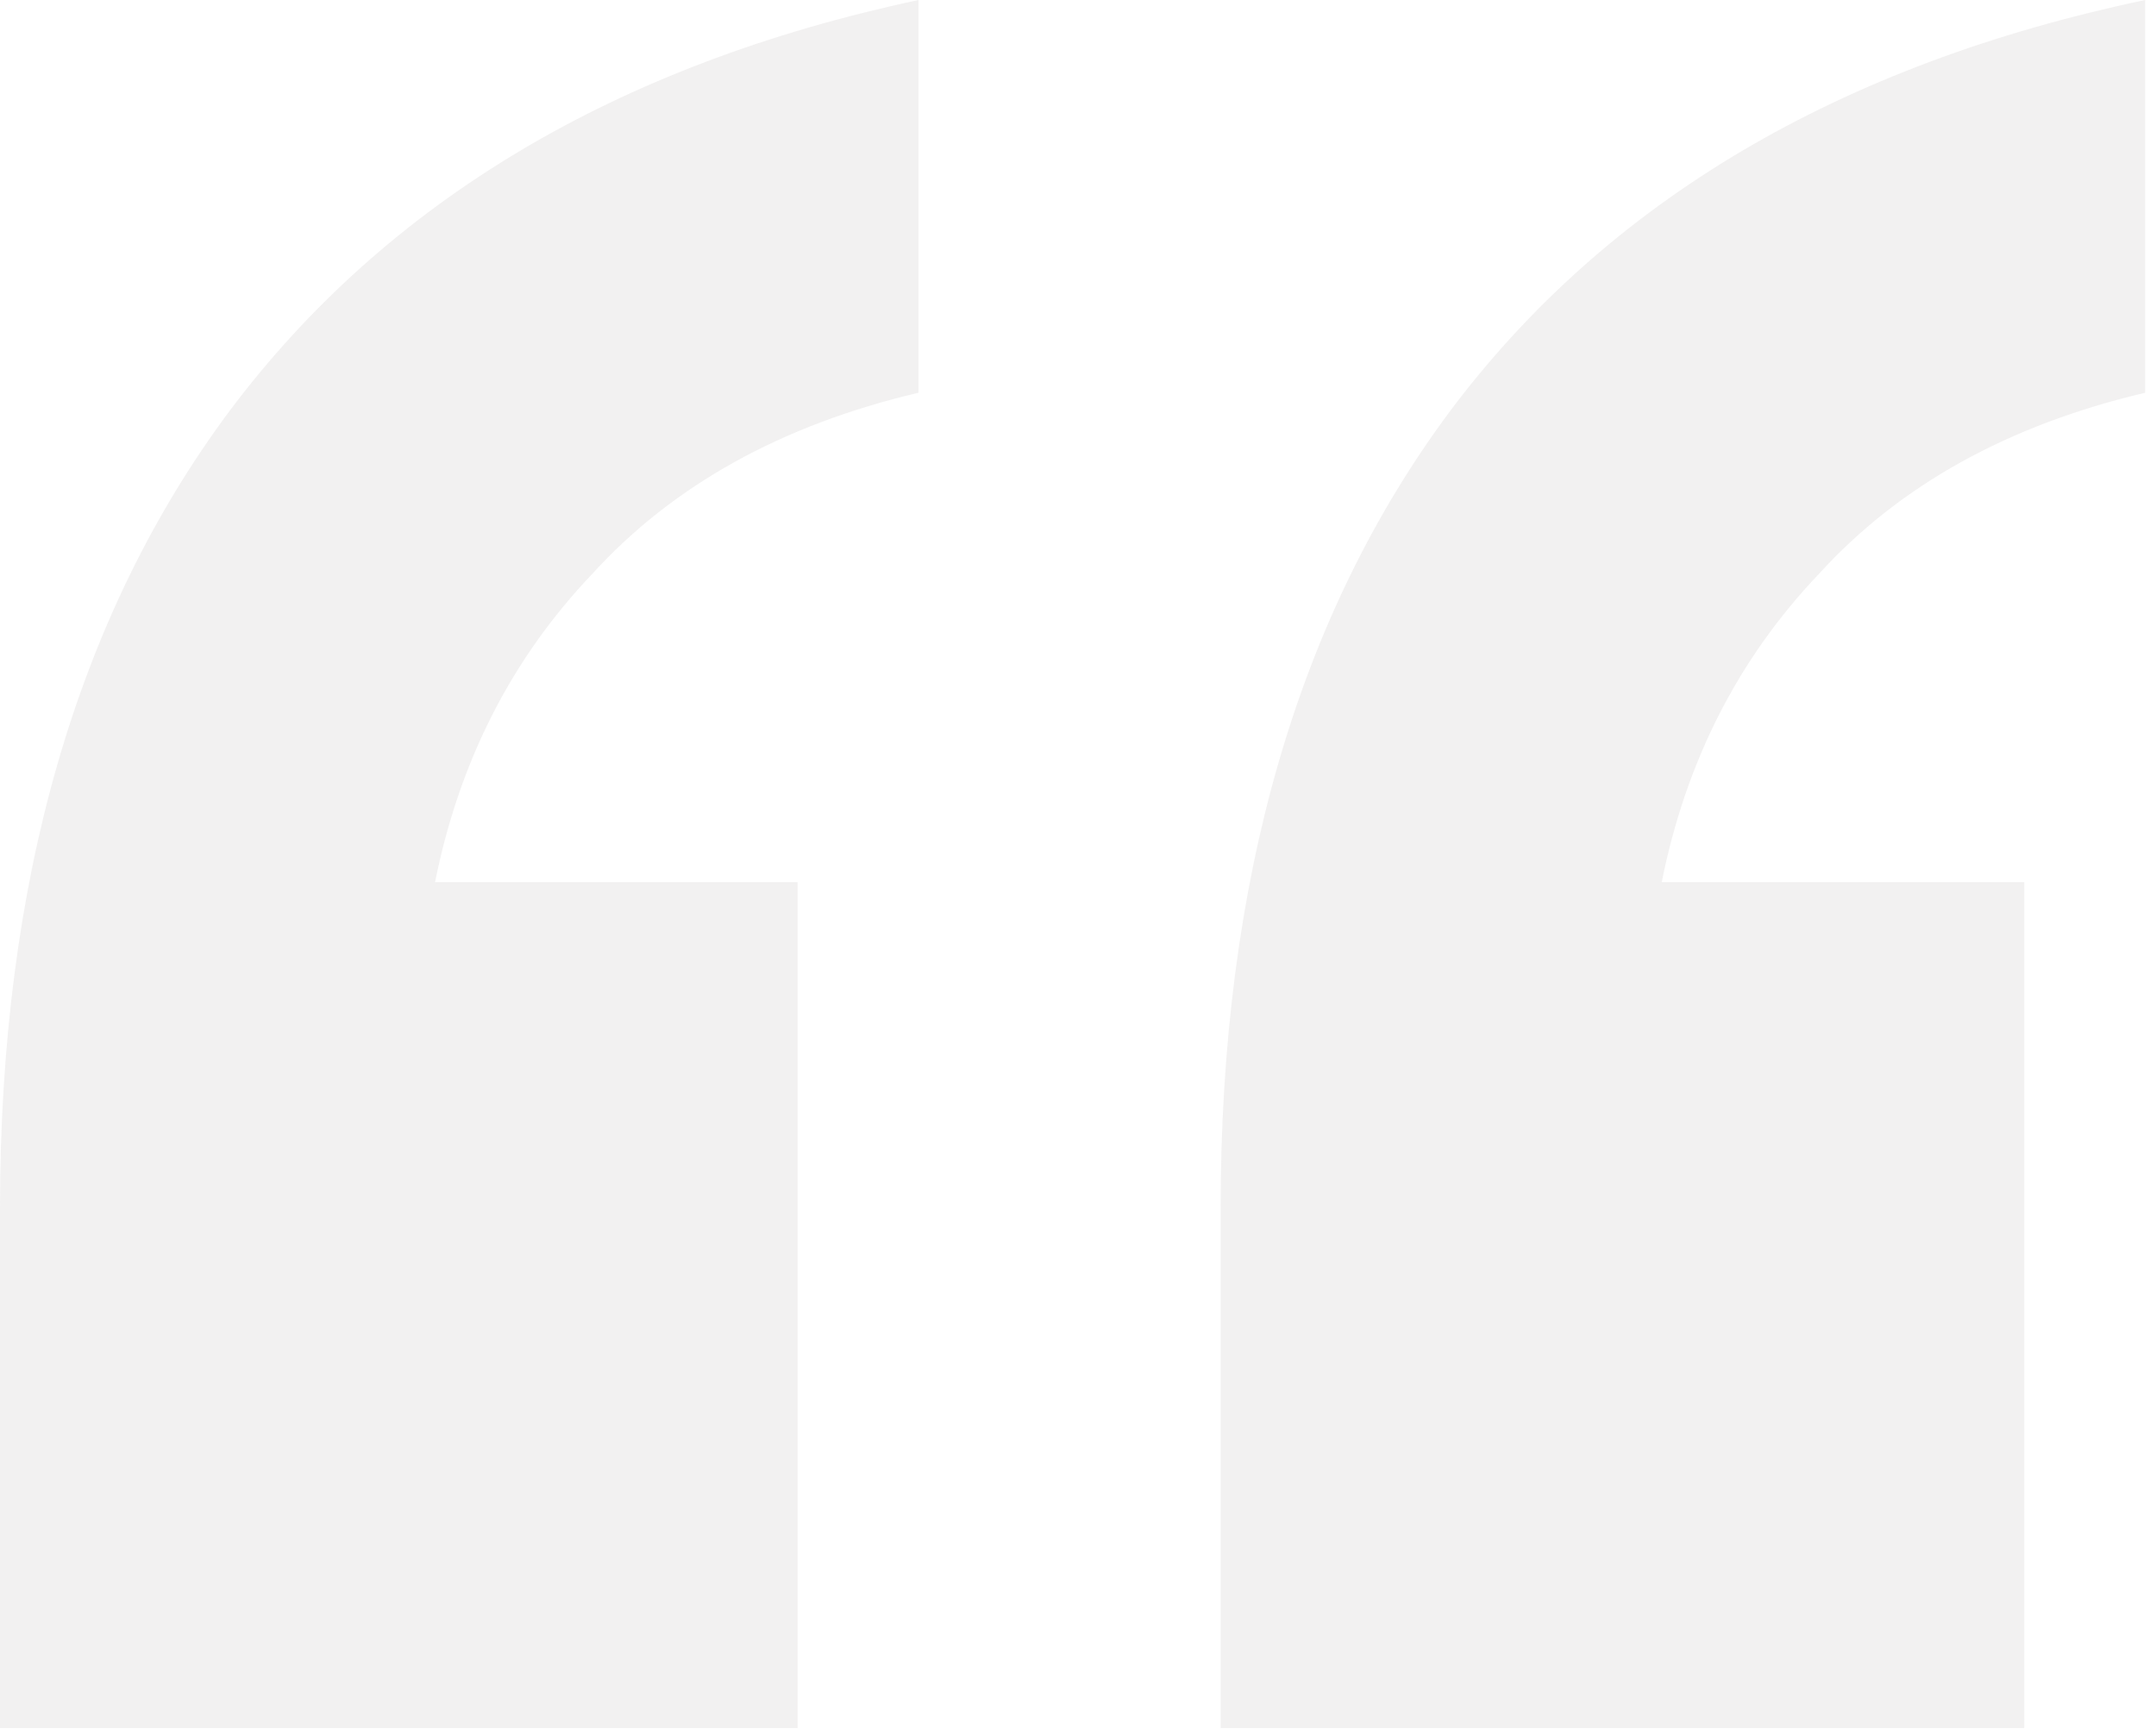 <svg width="164" height="132" viewBox="0 0 164 132" fill="none" xmlns="http://www.w3.org/2000/svg">
<path opacity="0.1" d="M92.849 131.459V91.929C92.849 67.108 98.671 46.884 110.315 31.256C122.266 15.322 139.886 4.903 163.174 0V29.877C152.756 32.328 144.482 36.925 138.353 43.666C132.225 50.101 128.241 57.915 126.403 67.108H153.981V131.459H92.849ZM0 131.459V91.929C0 67.108 5.822 46.884 17.466 31.256C29.417 15.322 46.884 4.903 69.866 0V29.877C59.447 32.328 51.174 36.925 45.045 43.666C38.917 50.101 34.933 57.915 33.094 67.108H60.673V131.459H0Z" fill="#797676"/>
</svg>
